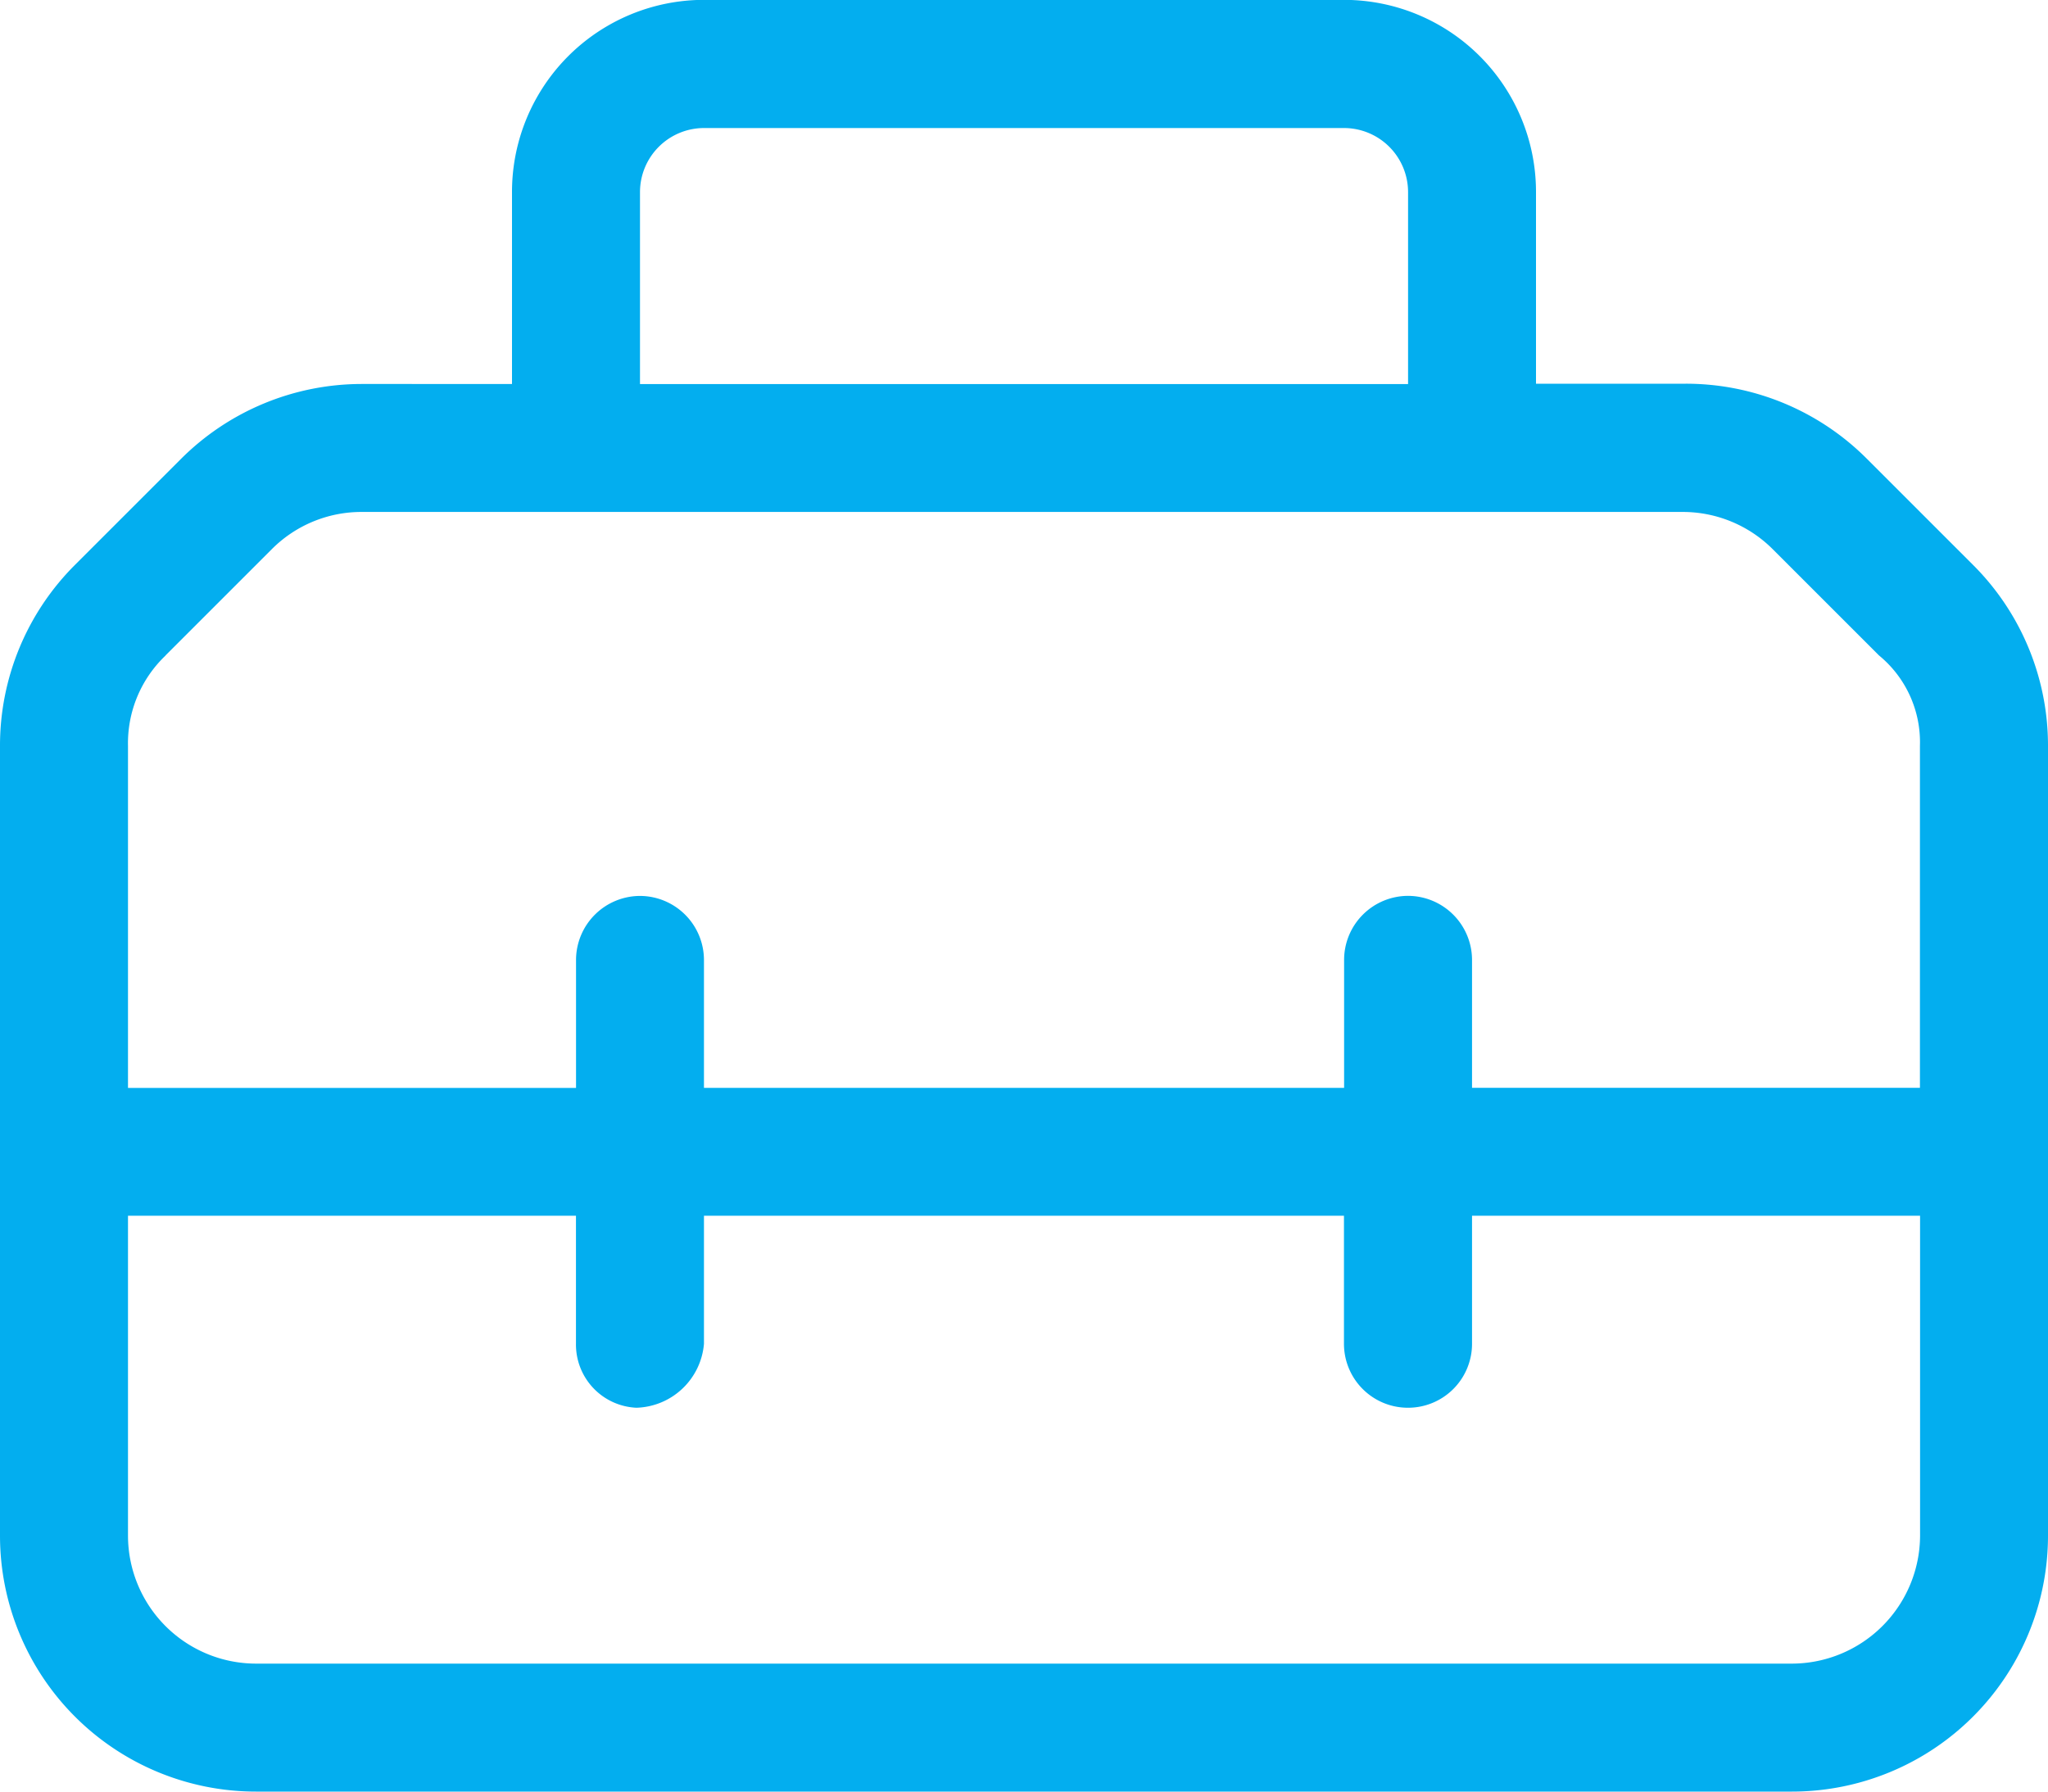 <?xml version="1.0" encoding="UTF-8"?>
<svg xmlns="http://www.w3.org/2000/svg" width="30" height="26.25" viewBox="0 0 30 26.25">
  <path d="M28.9-16.1l-1.553-1.553a3.742,3.742,0,0,0-2.654-1.1H22.5v-2.812a2.814,2.814,0,0,0-2.812-2.812H10.313A2.814,2.814,0,0,0,7.5-21.562v2.813H5.3a3.748,3.748,0,0,0-2.651,1.1L1.1-16.1A3.739,3.739,0,0,0,0-13.447V-1.875a3.75,3.75,0,0,0,3.75,3.75h22.5A3.75,3.75,0,0,0,30-1.875V-13.447A3.738,3.738,0,0,0,28.9-16.1ZM9.375-21.562a.939.939,0,0,1,.938-.937h9.375a.939.939,0,0,1,.938.938v2.813H9.375ZM2.424-14.771l1.553-1.553a1.853,1.853,0,0,1,1.326-.55H24.645a1.864,1.864,0,0,1,1.326.549l1.553,1.553a1.644,1.644,0,0,1,.6,1.325v5.01H21.563v-1.875a.94.94,0,0,0-.937-.937.939.939,0,0,0-.937.938v1.875H10.312v-1.875a.94.94,0,0,0-.937-.937.94.94,0,0,0-.937.938v1.875H1.875v-5.01a1.773,1.773,0,0,1,.549-1.324ZM26.25,0H3.75A1.877,1.877,0,0,1,1.875-1.875V-6.562H8.437v1.875a.927.927,0,0,0,.885.938,1.023,1.023,0,0,0,.99-.937V-6.562h9.375v1.875a.937.937,0,0,0,.938.938.937.937,0,0,0,.938-.937V-6.562h6.563v4.688A1.881,1.881,0,0,1,26.25,0Z" transform="translate(0 24.375)" fill="#03aeef"></path>
</svg>
